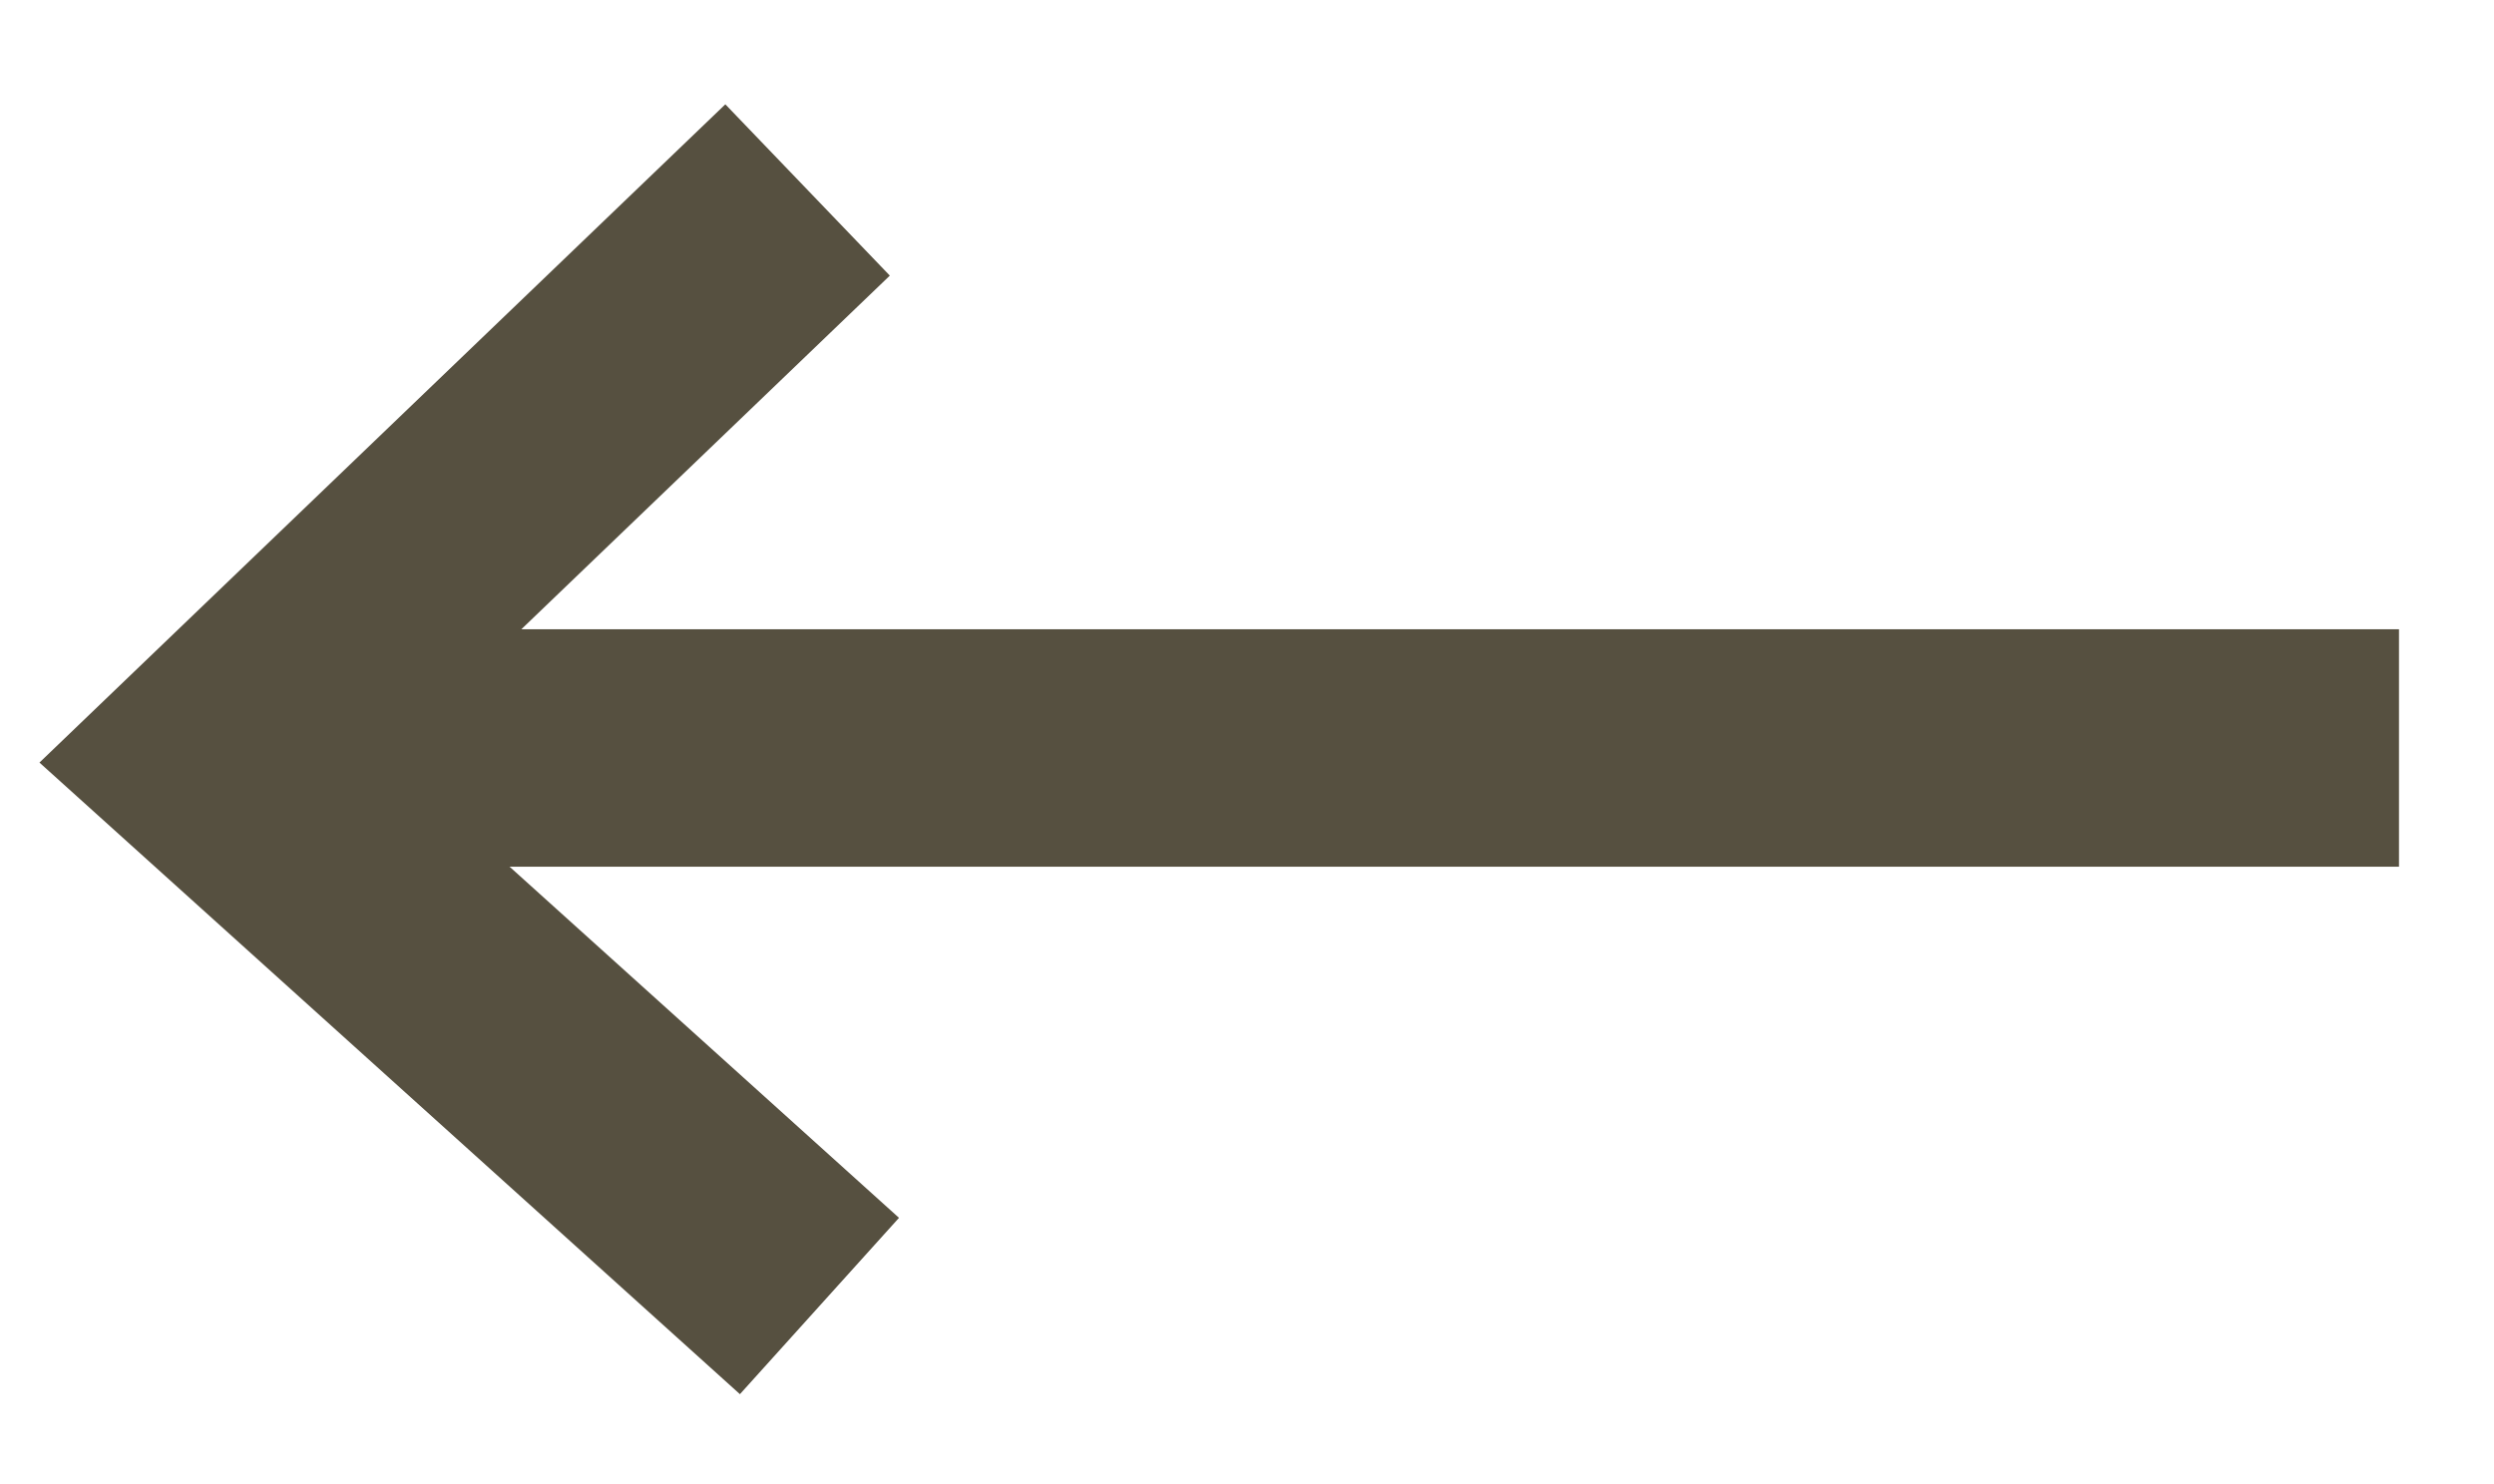 <?xml version="1.0" encoding="utf-8"?>
<!-- Generator: Adobe Illustrator 27.5.0, SVG Export Plug-In . SVG Version: 6.00 Build 0)  -->
<svg version="1.1" id="Layer_1" xmlns="http://www.w3.org/2000/svg" xmlns:xlink="http://www.w3.org/1999/xlink" x="0px" y="0px"
	 width="21px" height="12.5px" viewBox="0 0 21 12.5" style="enable-background:new 0 0 21 12.5;" xml:space="preserve">
<g>
	<polyline style="fill:none;stroke:#565040;stroke-width:2;" points="6.8,1.6 1.8,6.4 6.9,11 	"/>
	<line style="fill:none;stroke:#565040;stroke-width:2;" x1="2.2" y1="6.3" x2="20.2" y2="6.3"/>
</g>
</svg>
